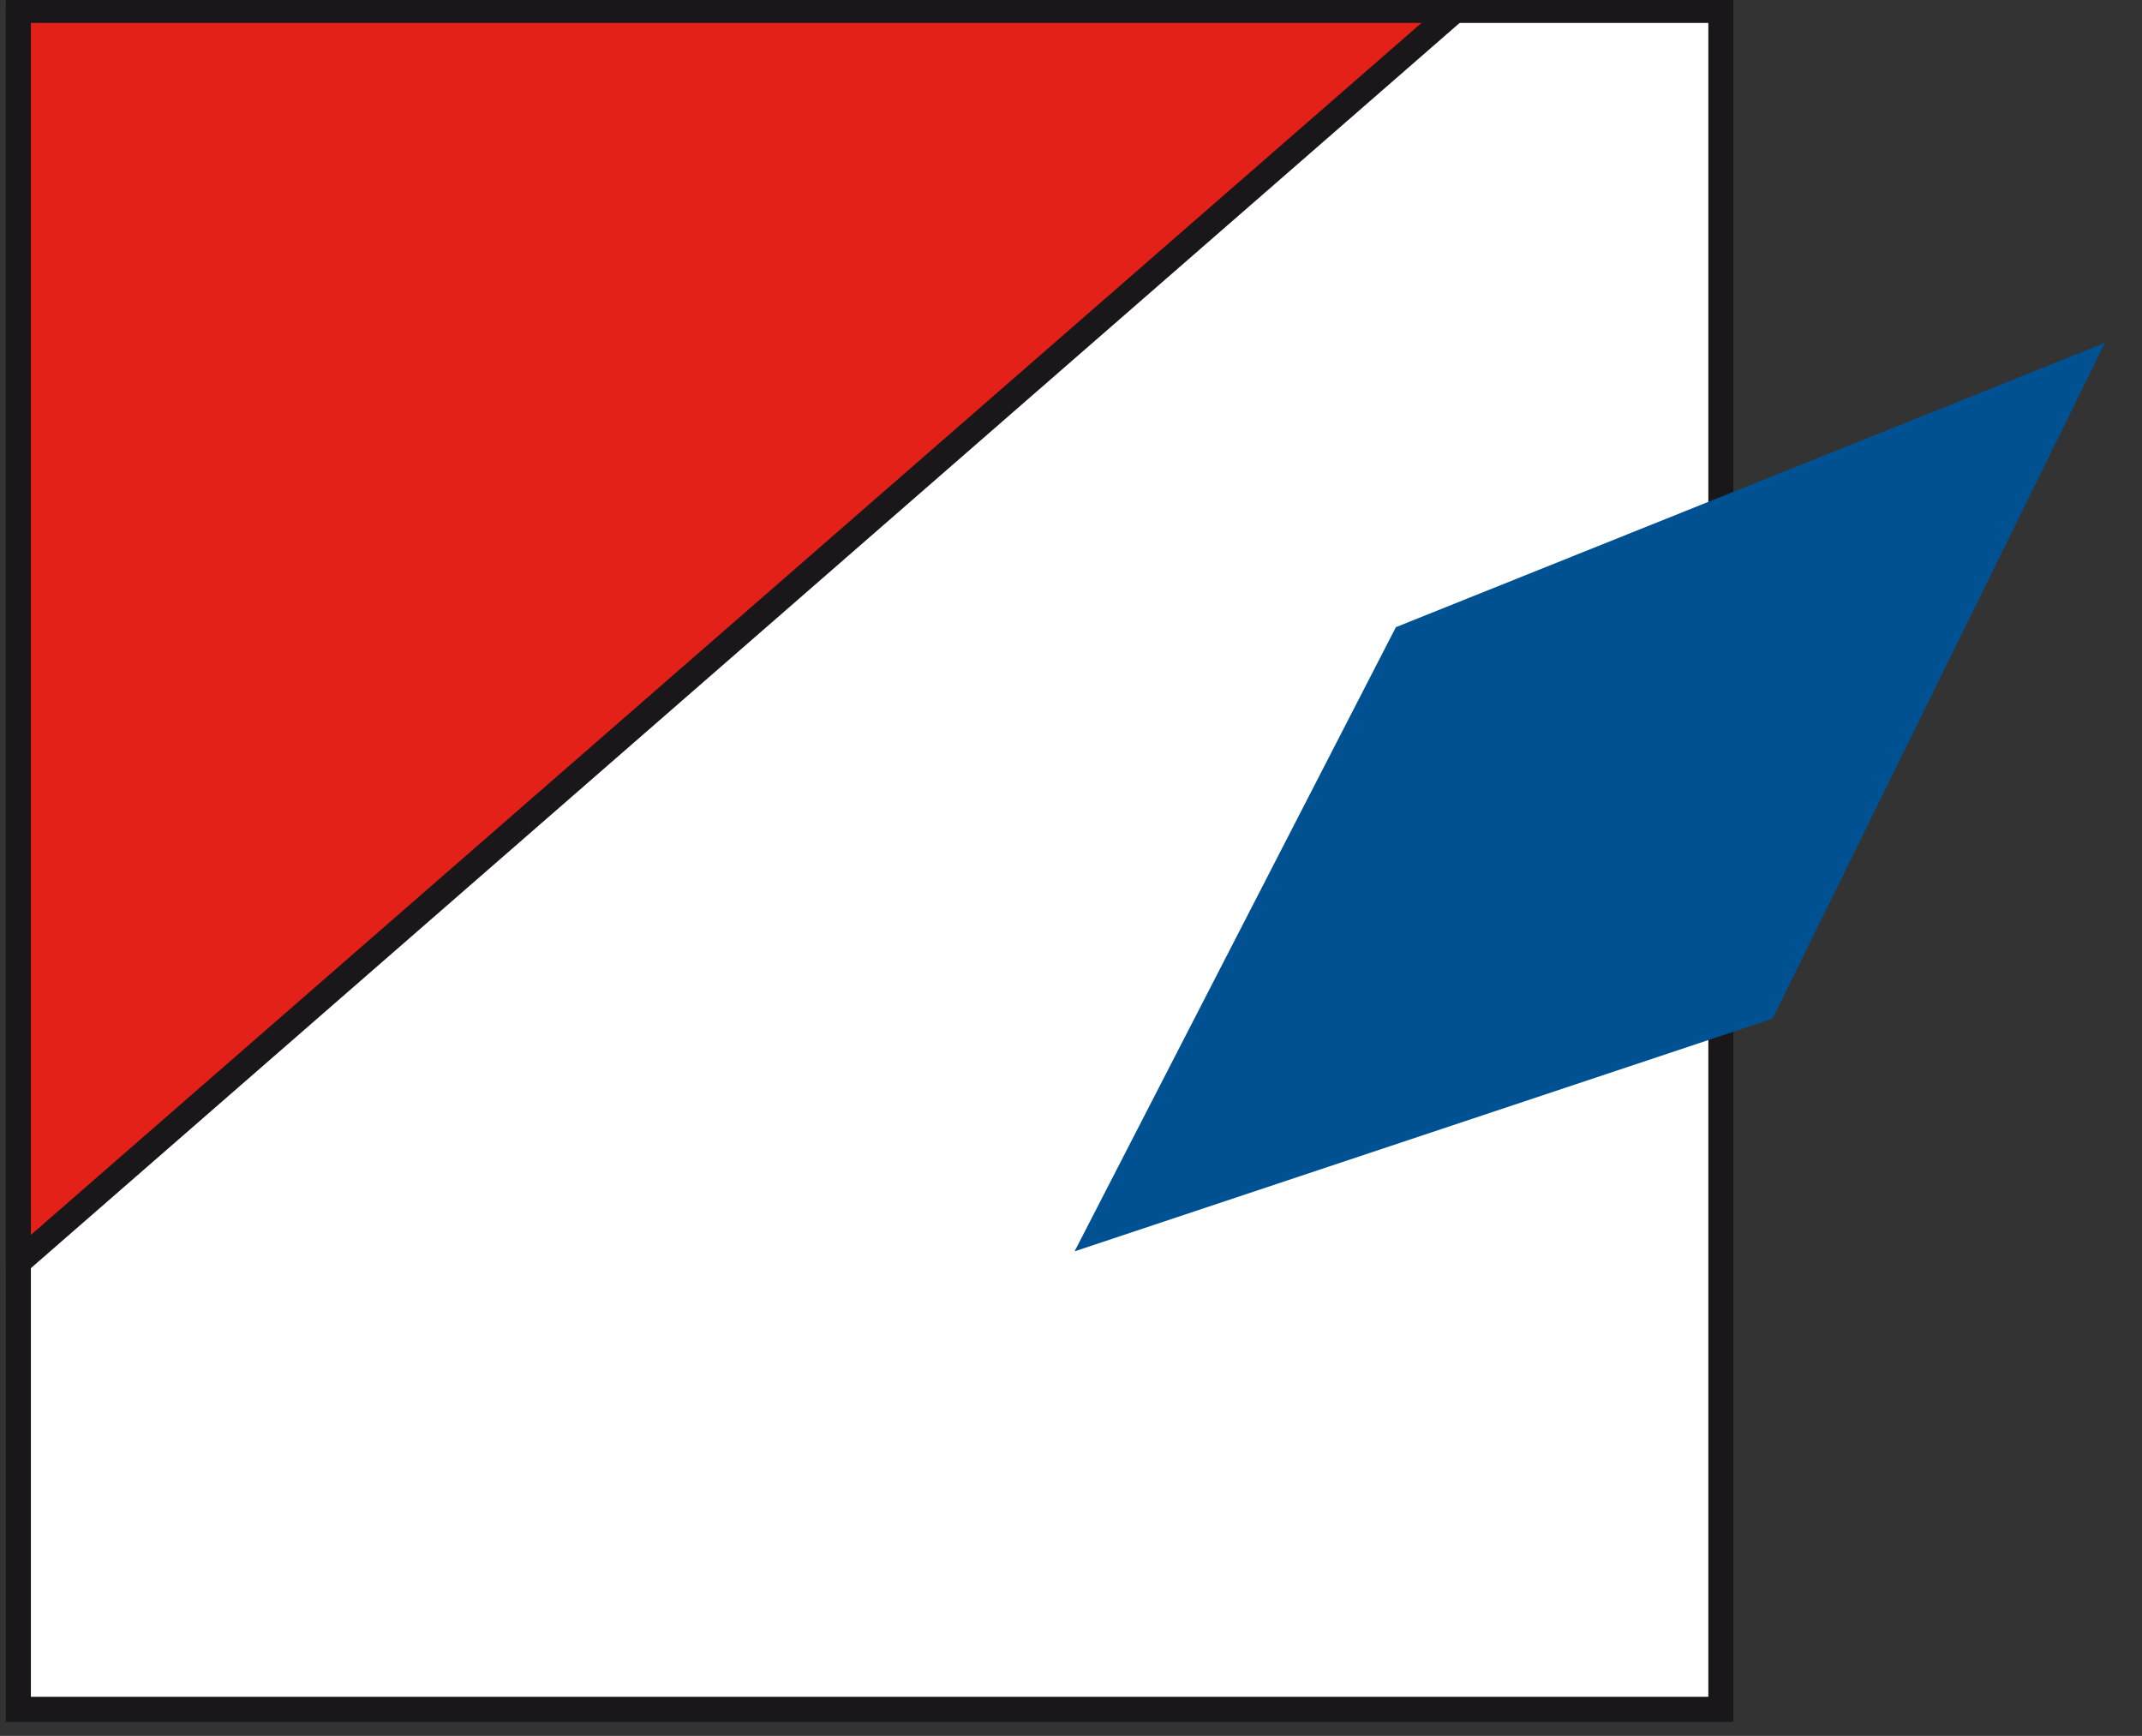 <?xml version="1.0" encoding="UTF-8"?>
<svg xmlns="http://www.w3.org/2000/svg" xmlns:svg="http://www.w3.org/2000/svg" width="58" height="47" version="1.1" xml:space="preserve">
 <rect width="100%" height="100%" fill="#333333" stroke="none"/>
 <style type="text/css">.st0{fill:#FFFFFF;}
	.st1{fill:none;stroke:#1A171B;stroke-width:0.679;}
	.st2{fill:#005192;}
	.st3{fill:#E32119;}
	.st4{fill:none;stroke:#1A171B;stroke-width:0.679;stroke-linecap:round;stroke-linejoin:round;}
	.st5{fill:#11dd11;}</style>

 <g class="layer" display="inline">
  <title>Layer 1</title>
  <rect class="st0" height="46" id="svg_1" width="46.1" x="0.5" y="0.28"></rect>
  <g id="svg_2" transform="translate(-3.867, -5.341) translate(-4.236, -2.578)">
   <rect class="st1" height="46" id="svg_3" width="46.1" x="8.6" y="8.2"></rect>
  </g>
  <polygon class="st3" id="svg_49" points="0.497,0.281 0.497,34.181 39.397,0.281"></polygon>
  <g id="svg_50" transform="translate(-3.867, -5.341) translate(-4.236, -2.578)">
   <polygon class="st4" id="svg_51" points="47.5,8.2 8.6,8.2 8.6,42.1  "></polygon>
  </g>
  <polygon class="st2" id="svg_52" points="56.997,9.281 37.797,16.981 29.097,33.881 47.997,27.581"></polygon>
 </g>
</svg>

